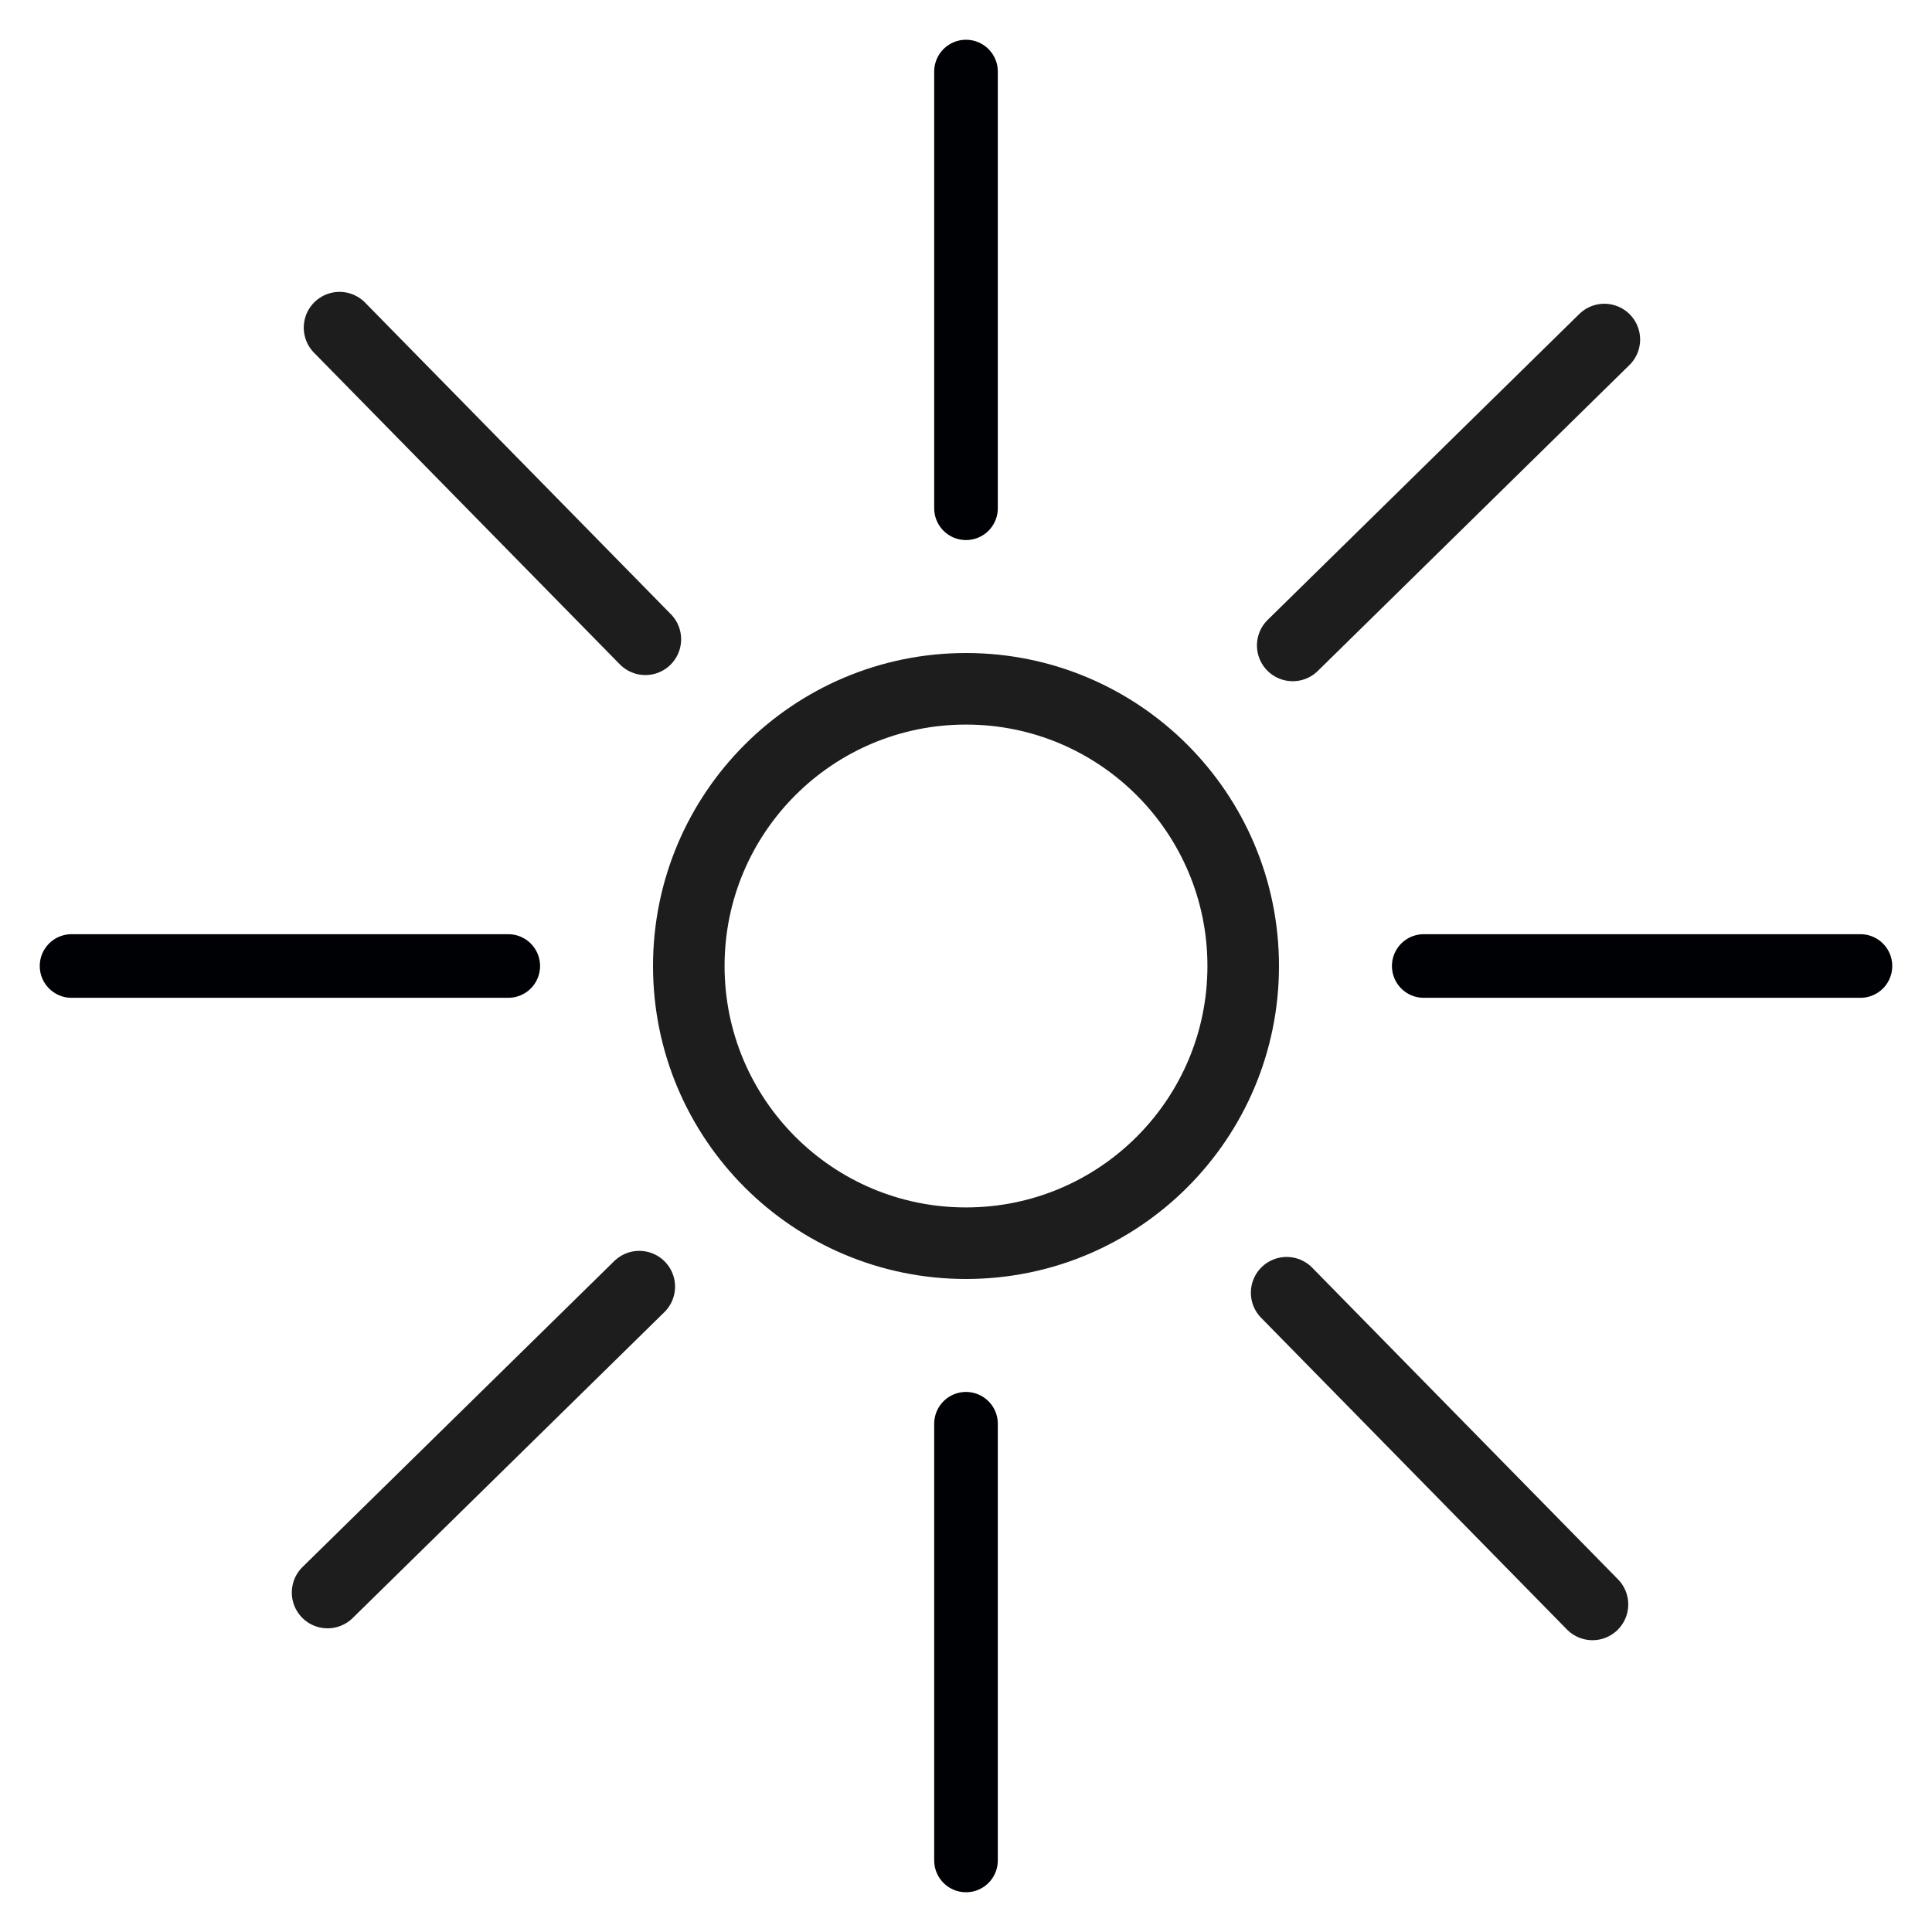 <?xml version="1.0" encoding="UTF-8"?>
<svg width="27px" height="27px" viewBox="0 0 27 27" version="1.1" xmlns="http://www.w3.org/2000/svg" xmlns:xlink="http://www.w3.org/1999/xlink">
    <title>Group 16</title>
    <g id="Product-page" stroke="none" stroke-width="1" fill="none" fill-rule="evenodd" stroke-linecap="round" stroke-linejoin="round">
        <g id="ELM---Restyling---Bundle-Product-Page---Desktop" transform="translate(-1549, -461)">
            <g id="Group-16" transform="translate(1550, 462)">
                <g id="Group-9" stroke="#000105" stroke-width="0.889">
                    <line x1="12.5" y1="0" x2="12.5" y2="6.103" id="Stroke-1"></line>
                    <line x1="12.5" y1="18.897" x2="12.5" y2="25" id="Stroke-3"></line>
                    <line x1="25" y1="12.5" x2="18.897" y2="12.5" id="Stroke-5"></line>
                    <line x1="6.103" y1="12.5" x2="0" y2="12.5" id="Stroke-7"></line>
                </g>
                <line x1="21.255" y1="21.422" x2="16.981" y2="17.066" id="Stroke-10" stroke="#1D1D1D"></line>
                <line x1="8.019" y1="7.934" x2="3.745" y2="3.579" id="Stroke-11" stroke="#1D1D1D"></line>
                <line x1="3.578" y1="21.256" x2="7.934" y2="16.981" id="Stroke-12" stroke="#1D1D1D"></line>
                <line x1="17.066" y1="8.02" x2="21.421" y2="3.745" id="Stroke-13" stroke="#1D1D1D"></line>
                <path d="M16.374,12.5 C16.374,14.64 14.64,16.374 12.5,16.374 C10.36,16.374 8.626,14.64 8.626,12.5 C8.626,10.361 10.36,8.626 12.5,8.626 C14.64,8.626 16.374,10.361 16.374,12.5 Z" id="Stroke-14" stroke="#1D1D1D"></path>
            </g>
        </g>
    </g>
</svg>